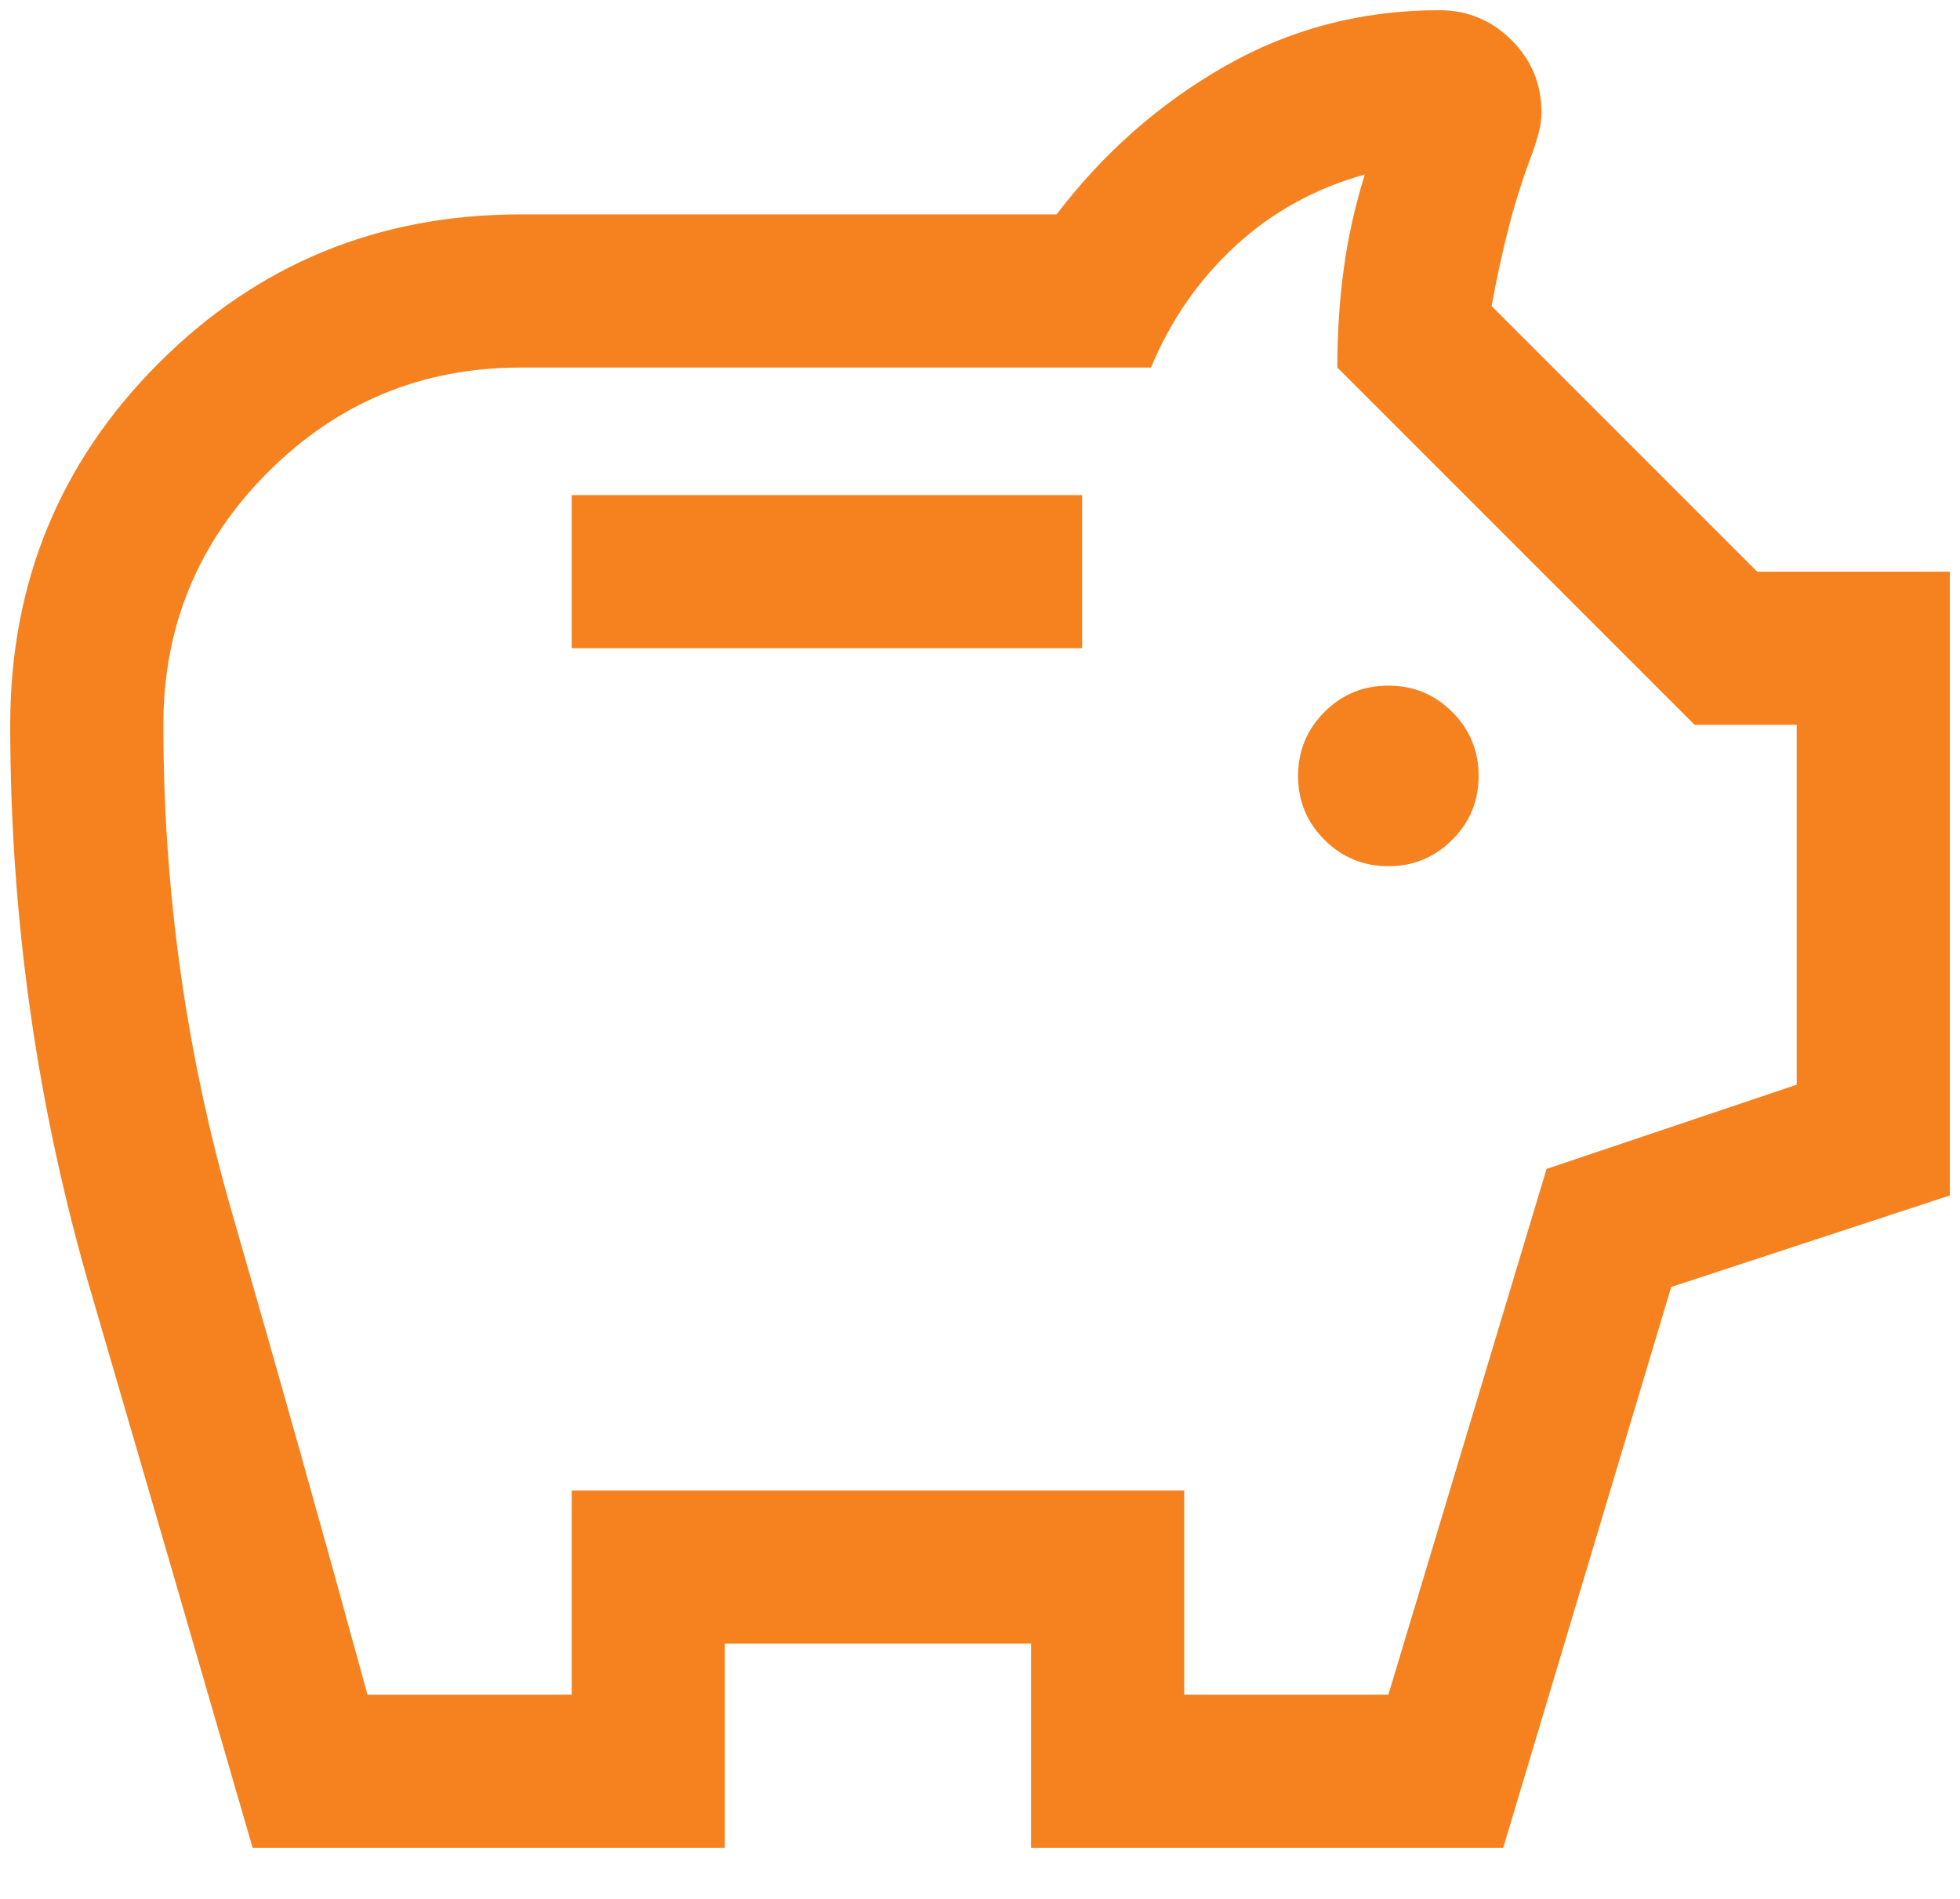 <svg width="32" height="31" viewBox="0 0 32 31" fill="none" xmlns="http://www.w3.org/2000/svg">
<path d="M22.667 14.141C23.075 14.141 23.423 13.997 23.71 13.71C23.997 13.423 24.141 13.075 24.141 12.667C24.141 12.259 23.997 11.911 23.71 11.623C23.423 11.336 23.075 11.193 22.667 11.193C22.259 11.193 21.911 11.336 21.624 11.623C21.336 11.911 21.193 12.259 21.193 12.667C21.193 13.075 21.336 13.423 21.624 13.71C21.911 13.997 22.259 14.141 22.667 14.141ZM9.334 10.583H17.667V8.083H9.334V10.583ZM4.125 30.167C3.245 27.128 2.365 24.105 1.486 21.096C0.607 18.088 0.167 15 0.167 11.833C0.167 9.513 0.976 7.544 2.593 5.926C4.211 4.309 6.18 3.5 8.5 3.5H17.25C18.013 2.498 18.928 1.692 19.996 1.082C21.063 0.472 22.231 0.167 23.5 0.167C23.96 0.167 24.352 0.33 24.678 0.655C25.004 0.981 25.167 1.374 25.167 1.833C25.167 1.947 25.151 2.06 25.12 2.173C25.09 2.286 25.057 2.391 25.023 2.487C24.869 2.889 24.738 3.3 24.63 3.721C24.522 4.142 24.43 4.567 24.353 4.997L28.689 9.333H31.834V19.516L27.285 21.01L24.542 30.167H16.834V26.833H11.834V30.167H4.125ZM6 27.667H9.334V24.333H19.334V27.667H22.667L25.25 19.083L29.334 17.708V11.833H27.667L21.834 6C21.834 5.445 21.868 4.91 21.938 4.396C22.007 3.882 22.122 3.366 22.282 2.849C21.477 3.071 20.774 3.459 20.173 4.011C19.573 4.564 19.113 5.226 18.792 6H8.5C6.889 6 5.514 6.57 4.375 7.708C3.236 8.847 2.667 10.222 2.667 11.833C2.667 14.556 3.042 17.215 3.792 19.813C4.542 22.41 5.278 25.028 6 27.667Z" fill="#F5821F"/>
</svg>
